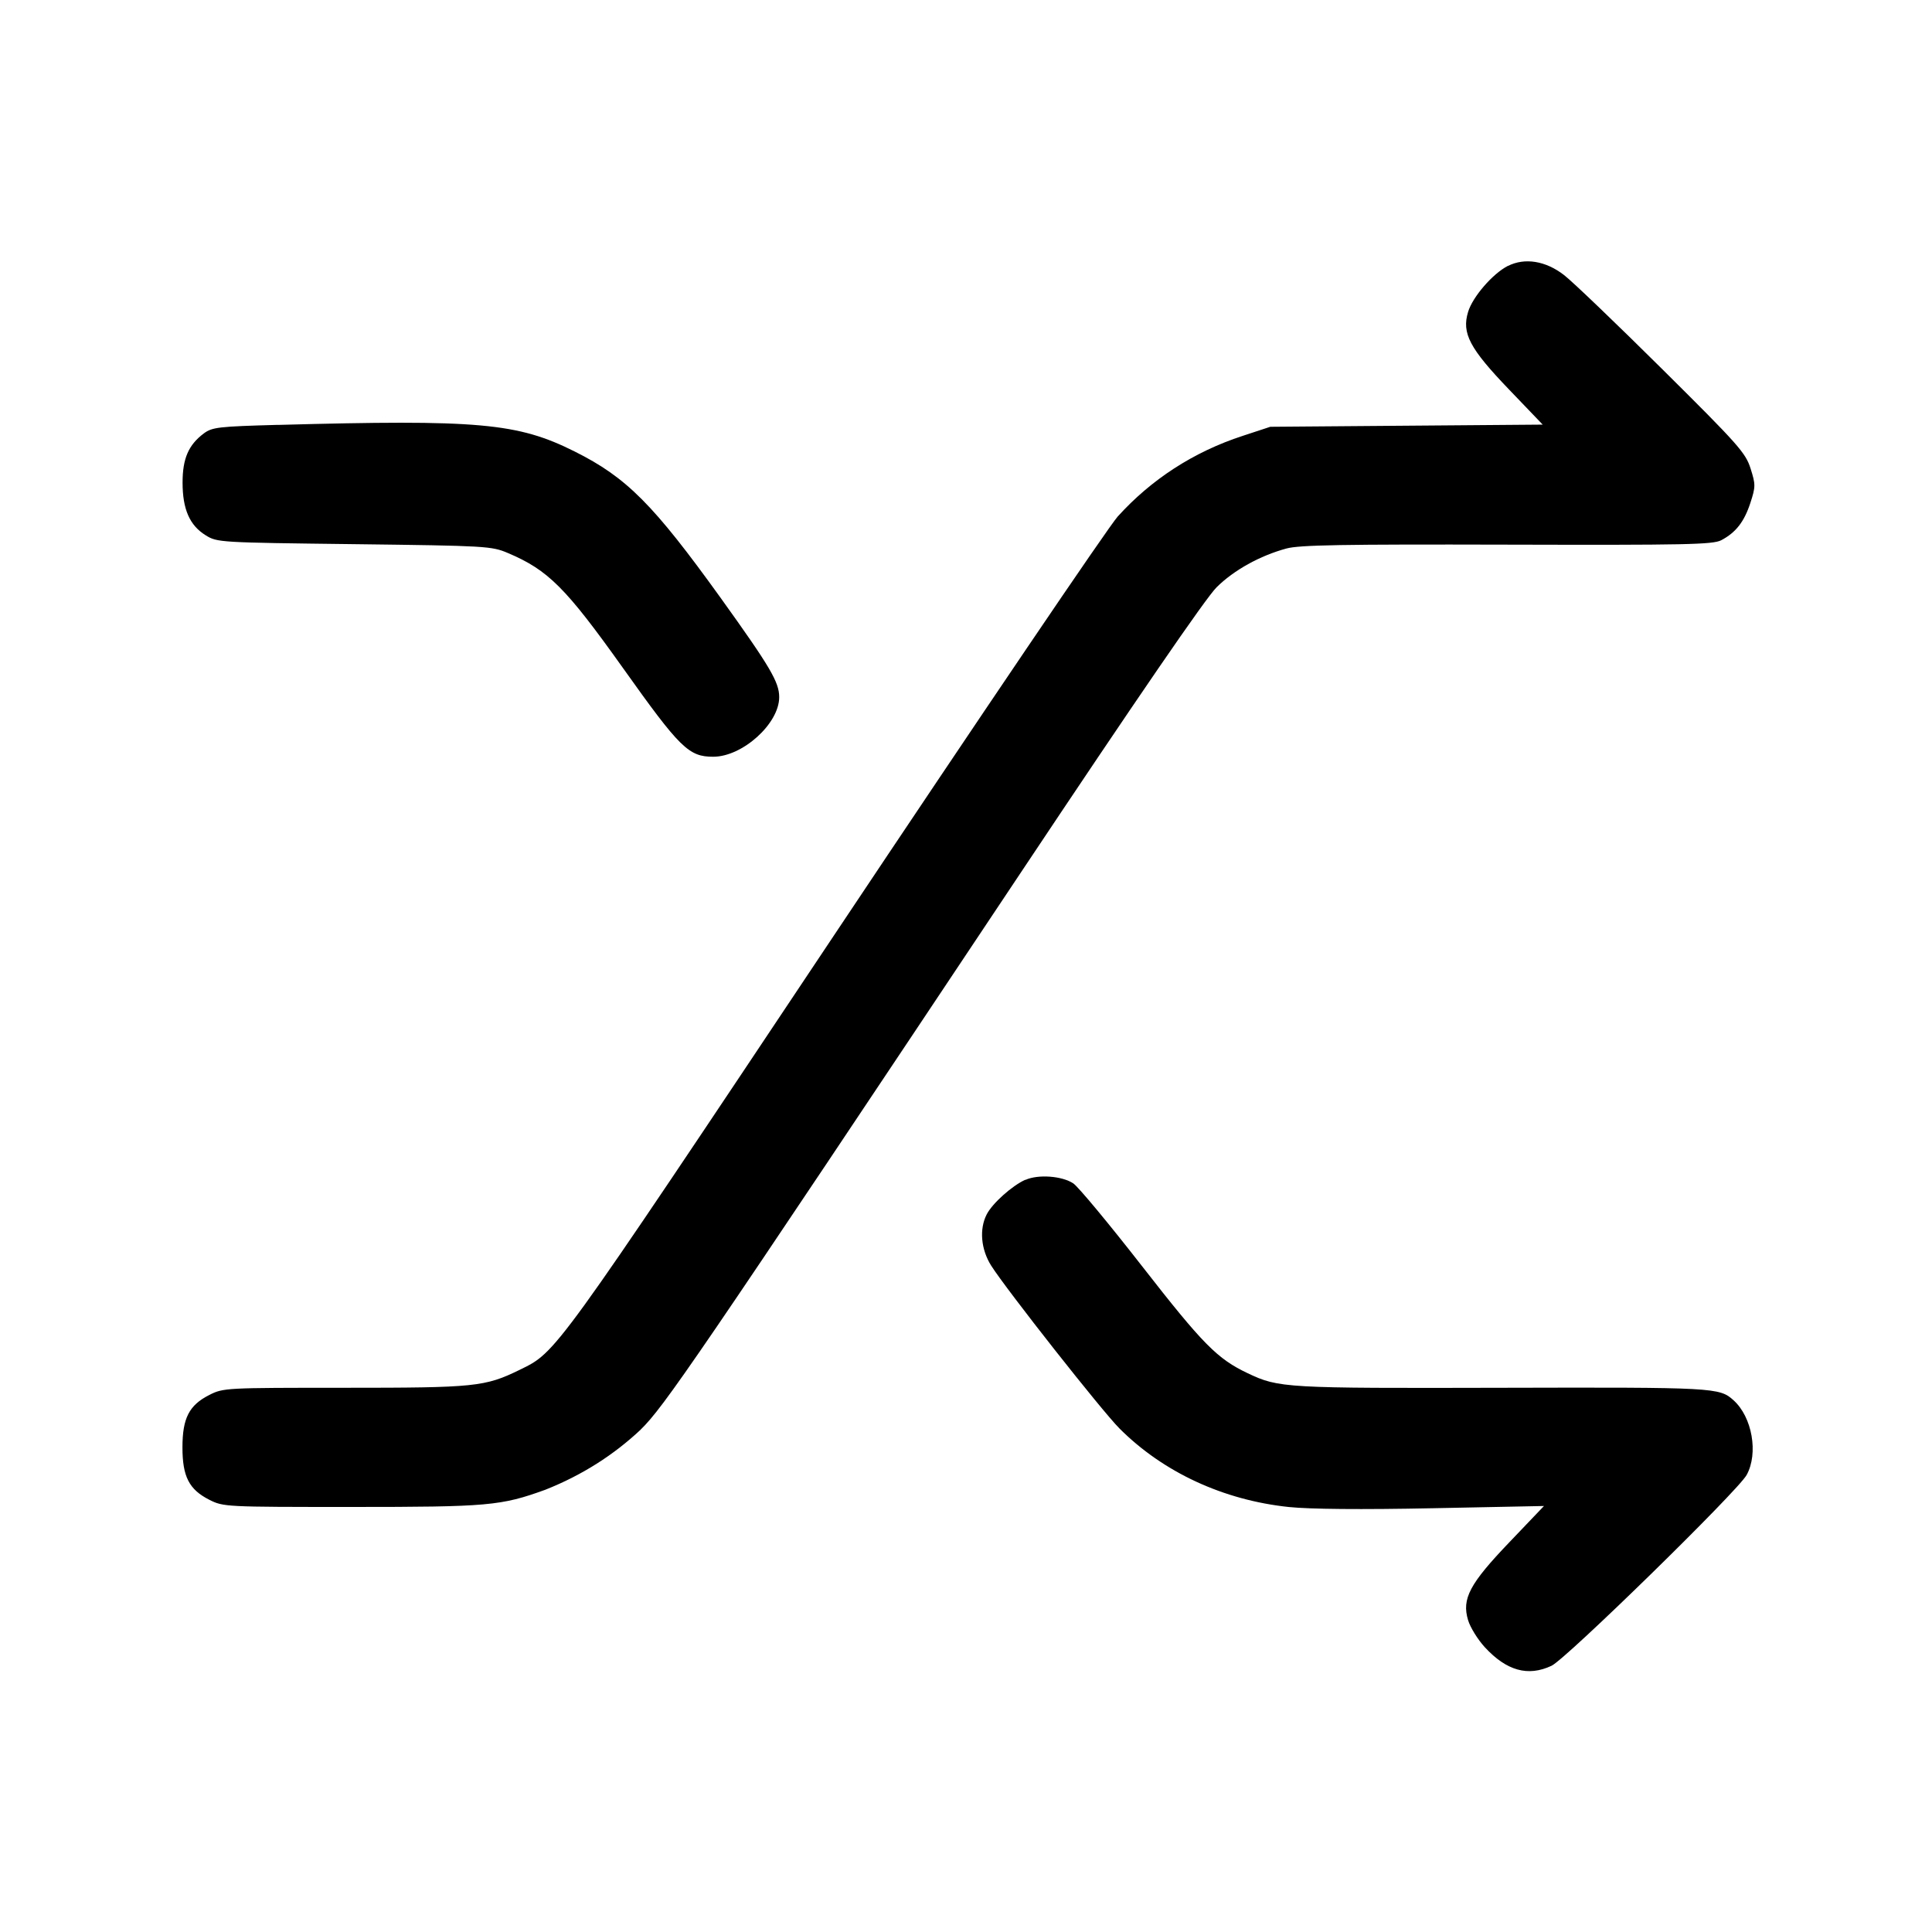 <!-- Generated by IcoMoon.io -->
<svg version="1.1" xmlns="http://www.w3.org/2000/svg" width="32" height="32" viewBox="0 0 32 32">
<title>group-11</title>
<path d="M24.975 4.404c-0.252 0.129-0.584 0.513-0.659 0.763-0.107 0.353 0.025 0.604 0.679 1.285l0.557 0.581-4.512 0.036-0.453 0.149c-0.825 0.268-1.524 0.73-2.070 1.333l-0.004 0.004c-0.159 0.179-2.275 3.303-4.703 6.943-4.665 6.995-4.591 6.891-5.203 7.191-0.575 0.281-0.736 0.297-2.901 0.297-1.972 0-2.008 0.001-2.241 0.12-0.333 0.169-0.443 0.384-0.443 0.867s0.109 0.697 0.443 0.867c0.235 0.119 0.264 0.12 2.356 0.12 2.268 0 2.477-0.019 3.211-0.285 0.611-0.242 1.135-0.578 1.581-0.997l-0.003 0.002c0.389-0.379 0.885-1.105 6.283-9.205 1.933-2.901 3.084-4.579 3.259-4.749 0.285-0.283 0.719-0.523 1.155-0.641 0.215-0.059 0.933-0.071 3.655-0.064 2.968 0.008 3.407-0.001 3.547-0.073 0.241-0.127 0.38-0.304 0.483-0.619 0.087-0.269 0.087-0.303 0.003-0.569-0.083-0.261-0.199-0.392-1.461-1.644-0.755-0.749-1.487-1.451-1.627-1.559-0.304-0.237-0.652-0.293-0.931-0.152zM4.604 7.037c-0.985 0.027-1.089 0.039-1.227 0.141-0.255 0.191-0.353 0.417-0.353 0.815 0 0.441 0.117 0.708 0.381 0.872 0.192 0.12 0.221 0.121 2.461 0.148 2.192 0.027 2.276 0.032 2.547 0.147 0.667 0.283 0.957 0.573 1.907 1.907 0.944 1.327 1.087 1.467 1.493 1.467 0.485 0 1.093-0.548 1.093-0.987 0-0.249-0.149-0.501-0.969-1.643-1.115-1.549-1.557-1.995-2.417-2.425-0.948-0.475-1.589-0.532-4.916-0.441zM16.983 19.54c-0.221 0.1-0.544 0.389-0.639 0.572-0.127 0.245-0.097 0.581 0.073 0.851 0.255 0.401 1.833 2.405 2.127 2.699 0.724 0.724 1.719 1.185 2.804 1.299 0.352 0.036 1.197 0.044 2.385 0.020l1.84-0.037-0.568 0.595c-0.664 0.693-0.796 0.941-0.689 1.296 0.036 0.12 0.16 0.32 0.276 0.447 0.361 0.392 0.717 0.492 1.107 0.308 0.24-0.113 3.088-2.897 3.231-3.16 0.197-0.359 0.092-0.959-0.217-1.237-0.233-0.211-0.308-0.216-3.832-0.207-3.6 0.009-3.699 0.004-4.213-0.24-0.505-0.239-0.741-0.477-1.751-1.773-0.548-0.703-1.061-1.321-1.141-1.373-0.188-0.124-0.584-0.152-0.792-0.057z"></path>
</svg>
